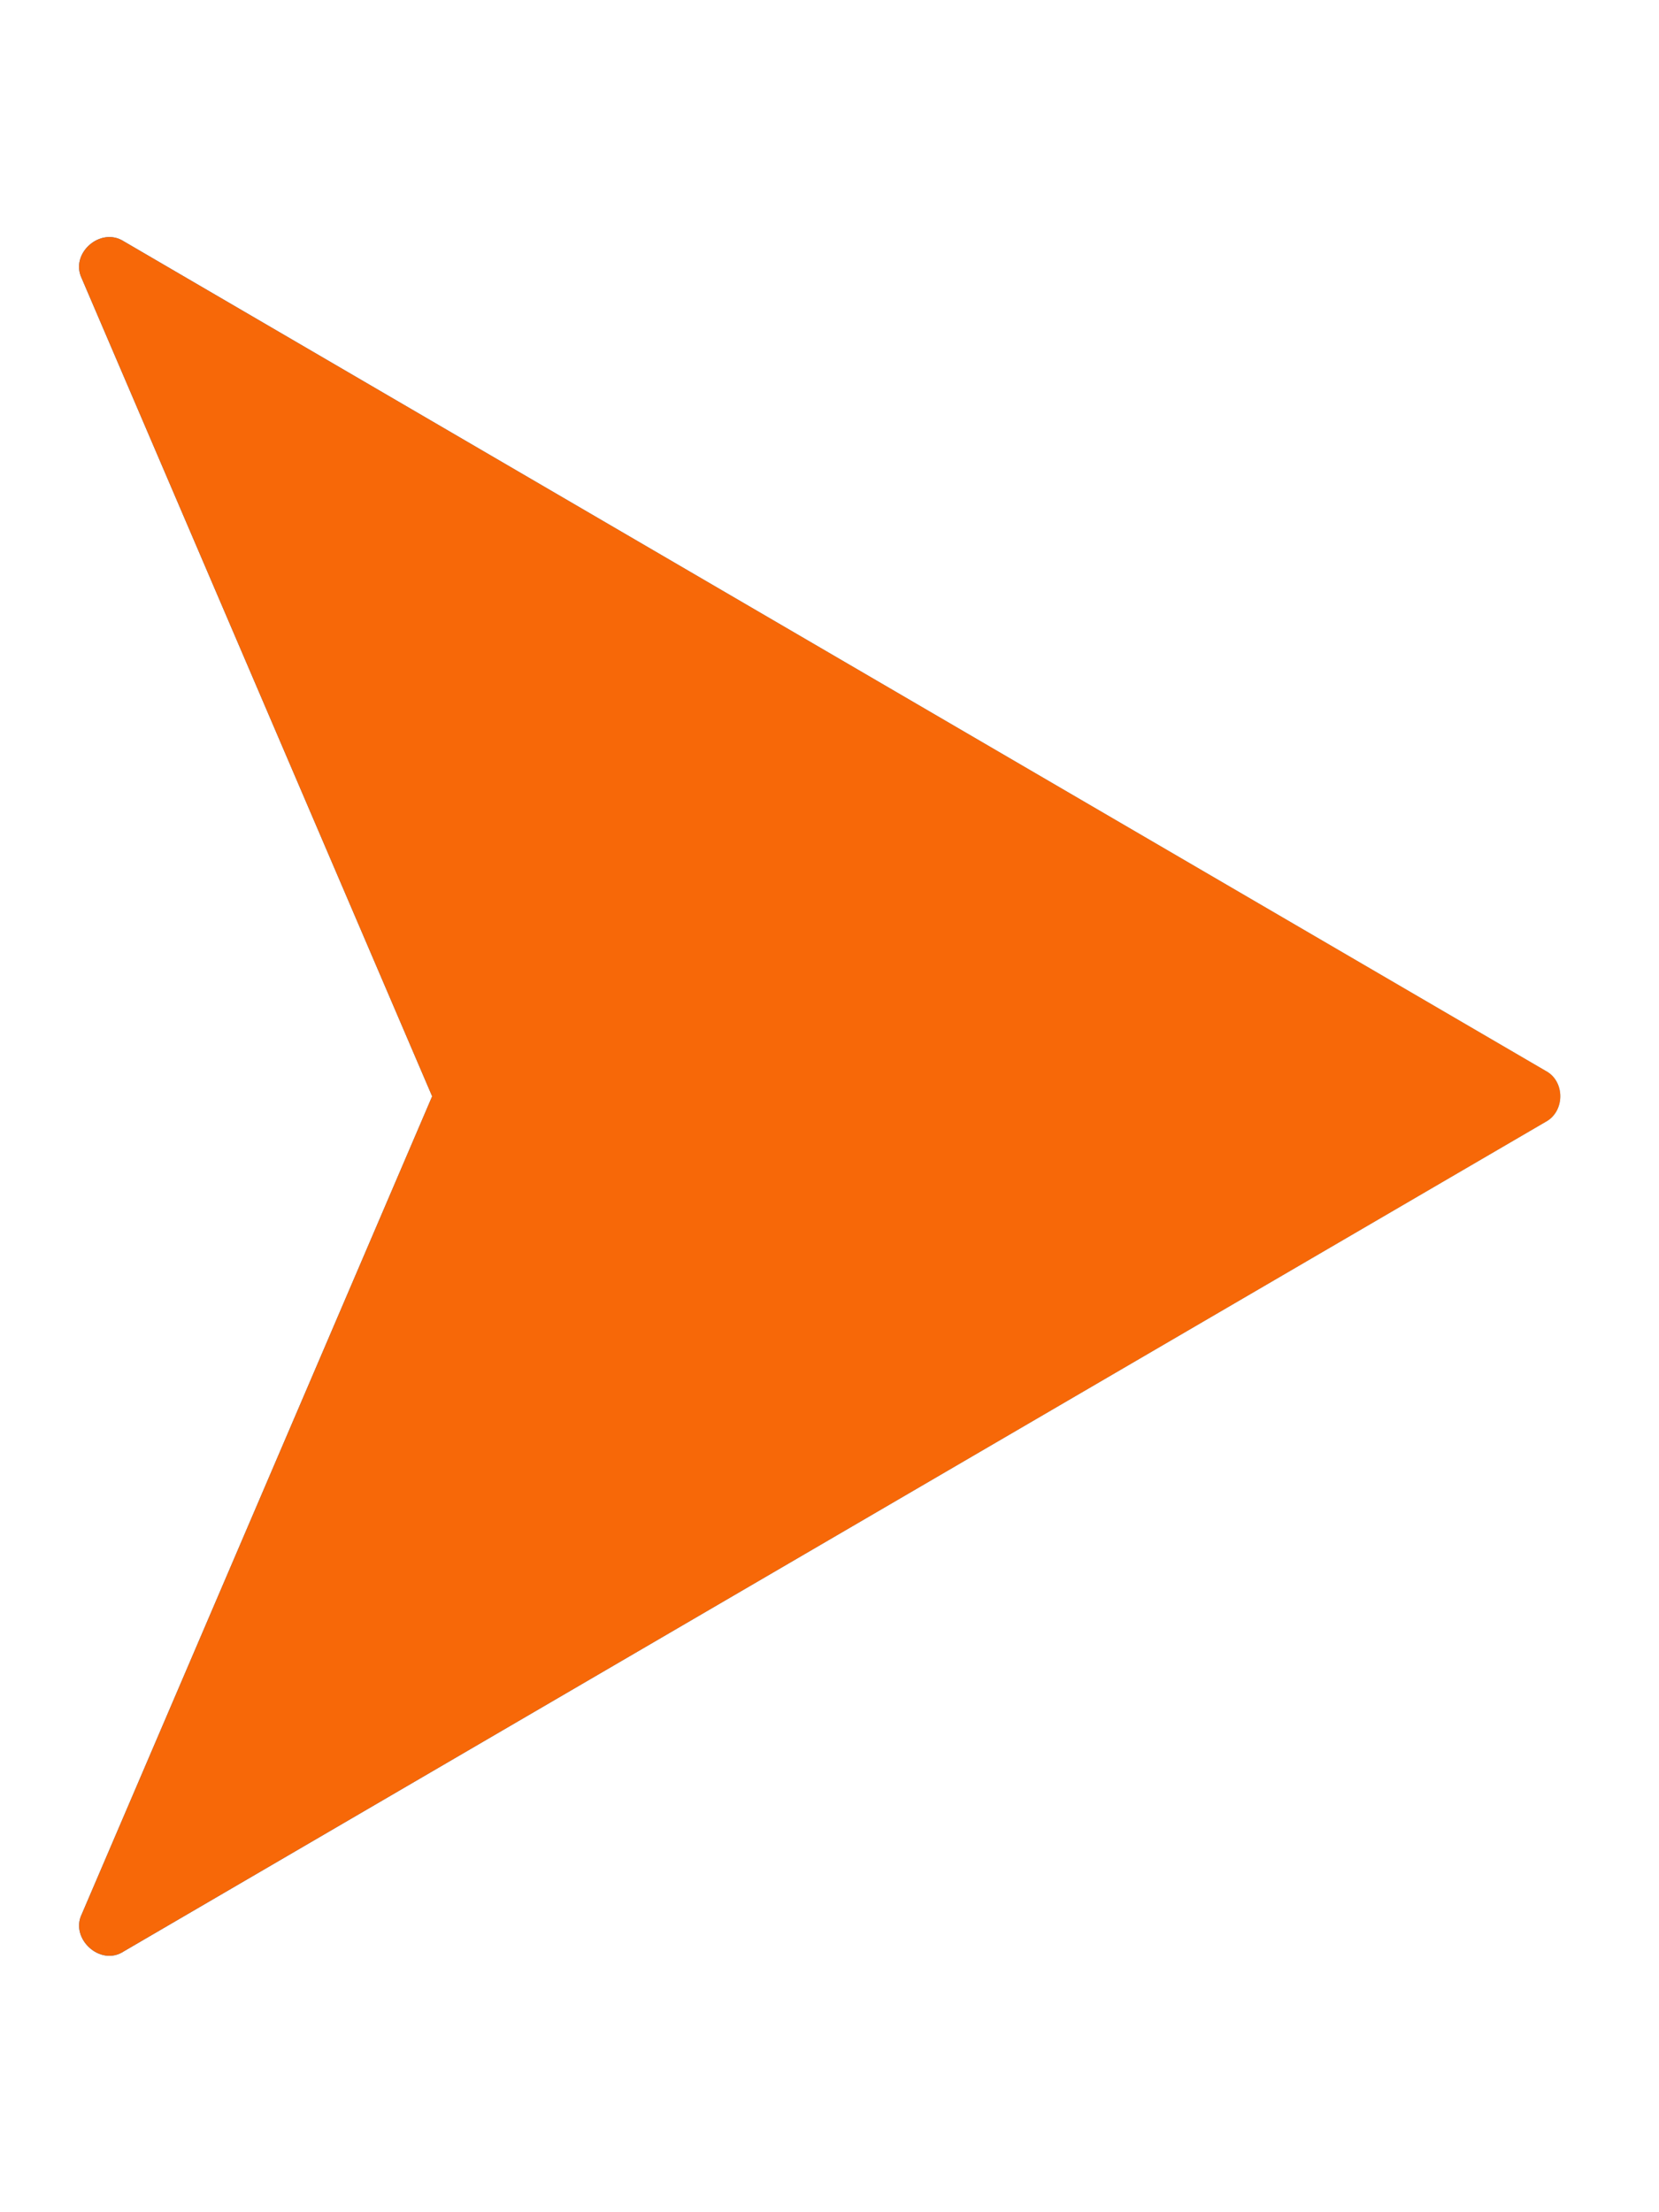 <svg width="21" height="28" viewBox="0 0 21 28" fill="none" xmlns="http://www.w3.org/2000/svg">
<path d="M19.566 14.199C19.566 14.199 1.566 24.699 1.566 24.699C1.271 24.894 0.885 24.538 1.034 24.23L5.47 13.876C5.47 13.876 1.034 3.522 1.034 3.522C0.883 3.207 1.272 2.866 1.566 3.054L19.566 13.554C19.814 13.685 19.811 14.068 19.566 14.199Z" fill="url(#paint0_linear_9202_20829)"/>
<path d="M19.566 14.199C19.566 14.199 1.566 24.699 1.566 24.699C1.271 24.894 0.885 24.538 1.034 24.23L5.47 13.876C5.47 13.876 1.034 3.522 1.034 3.522C0.883 3.207 1.272 2.866 1.566 3.054L19.566 13.554C19.814 13.685 19.811 14.068 19.566 14.199Z" fill="#F76808"/>
<defs>
<linearGradient id="paint0_linear_9202_20829" x1="1" y1="13.877" x2="19.751" y2="13.877" gradientUnits="userSpaceOnUse">
<stop stop-color="#096FE0"/>
<stop offset="0.158" stop-color="#167CE3"/>
<stop offset="1" stop-color="#5EC3F6"/>
</linearGradient>
</defs>
</svg>
